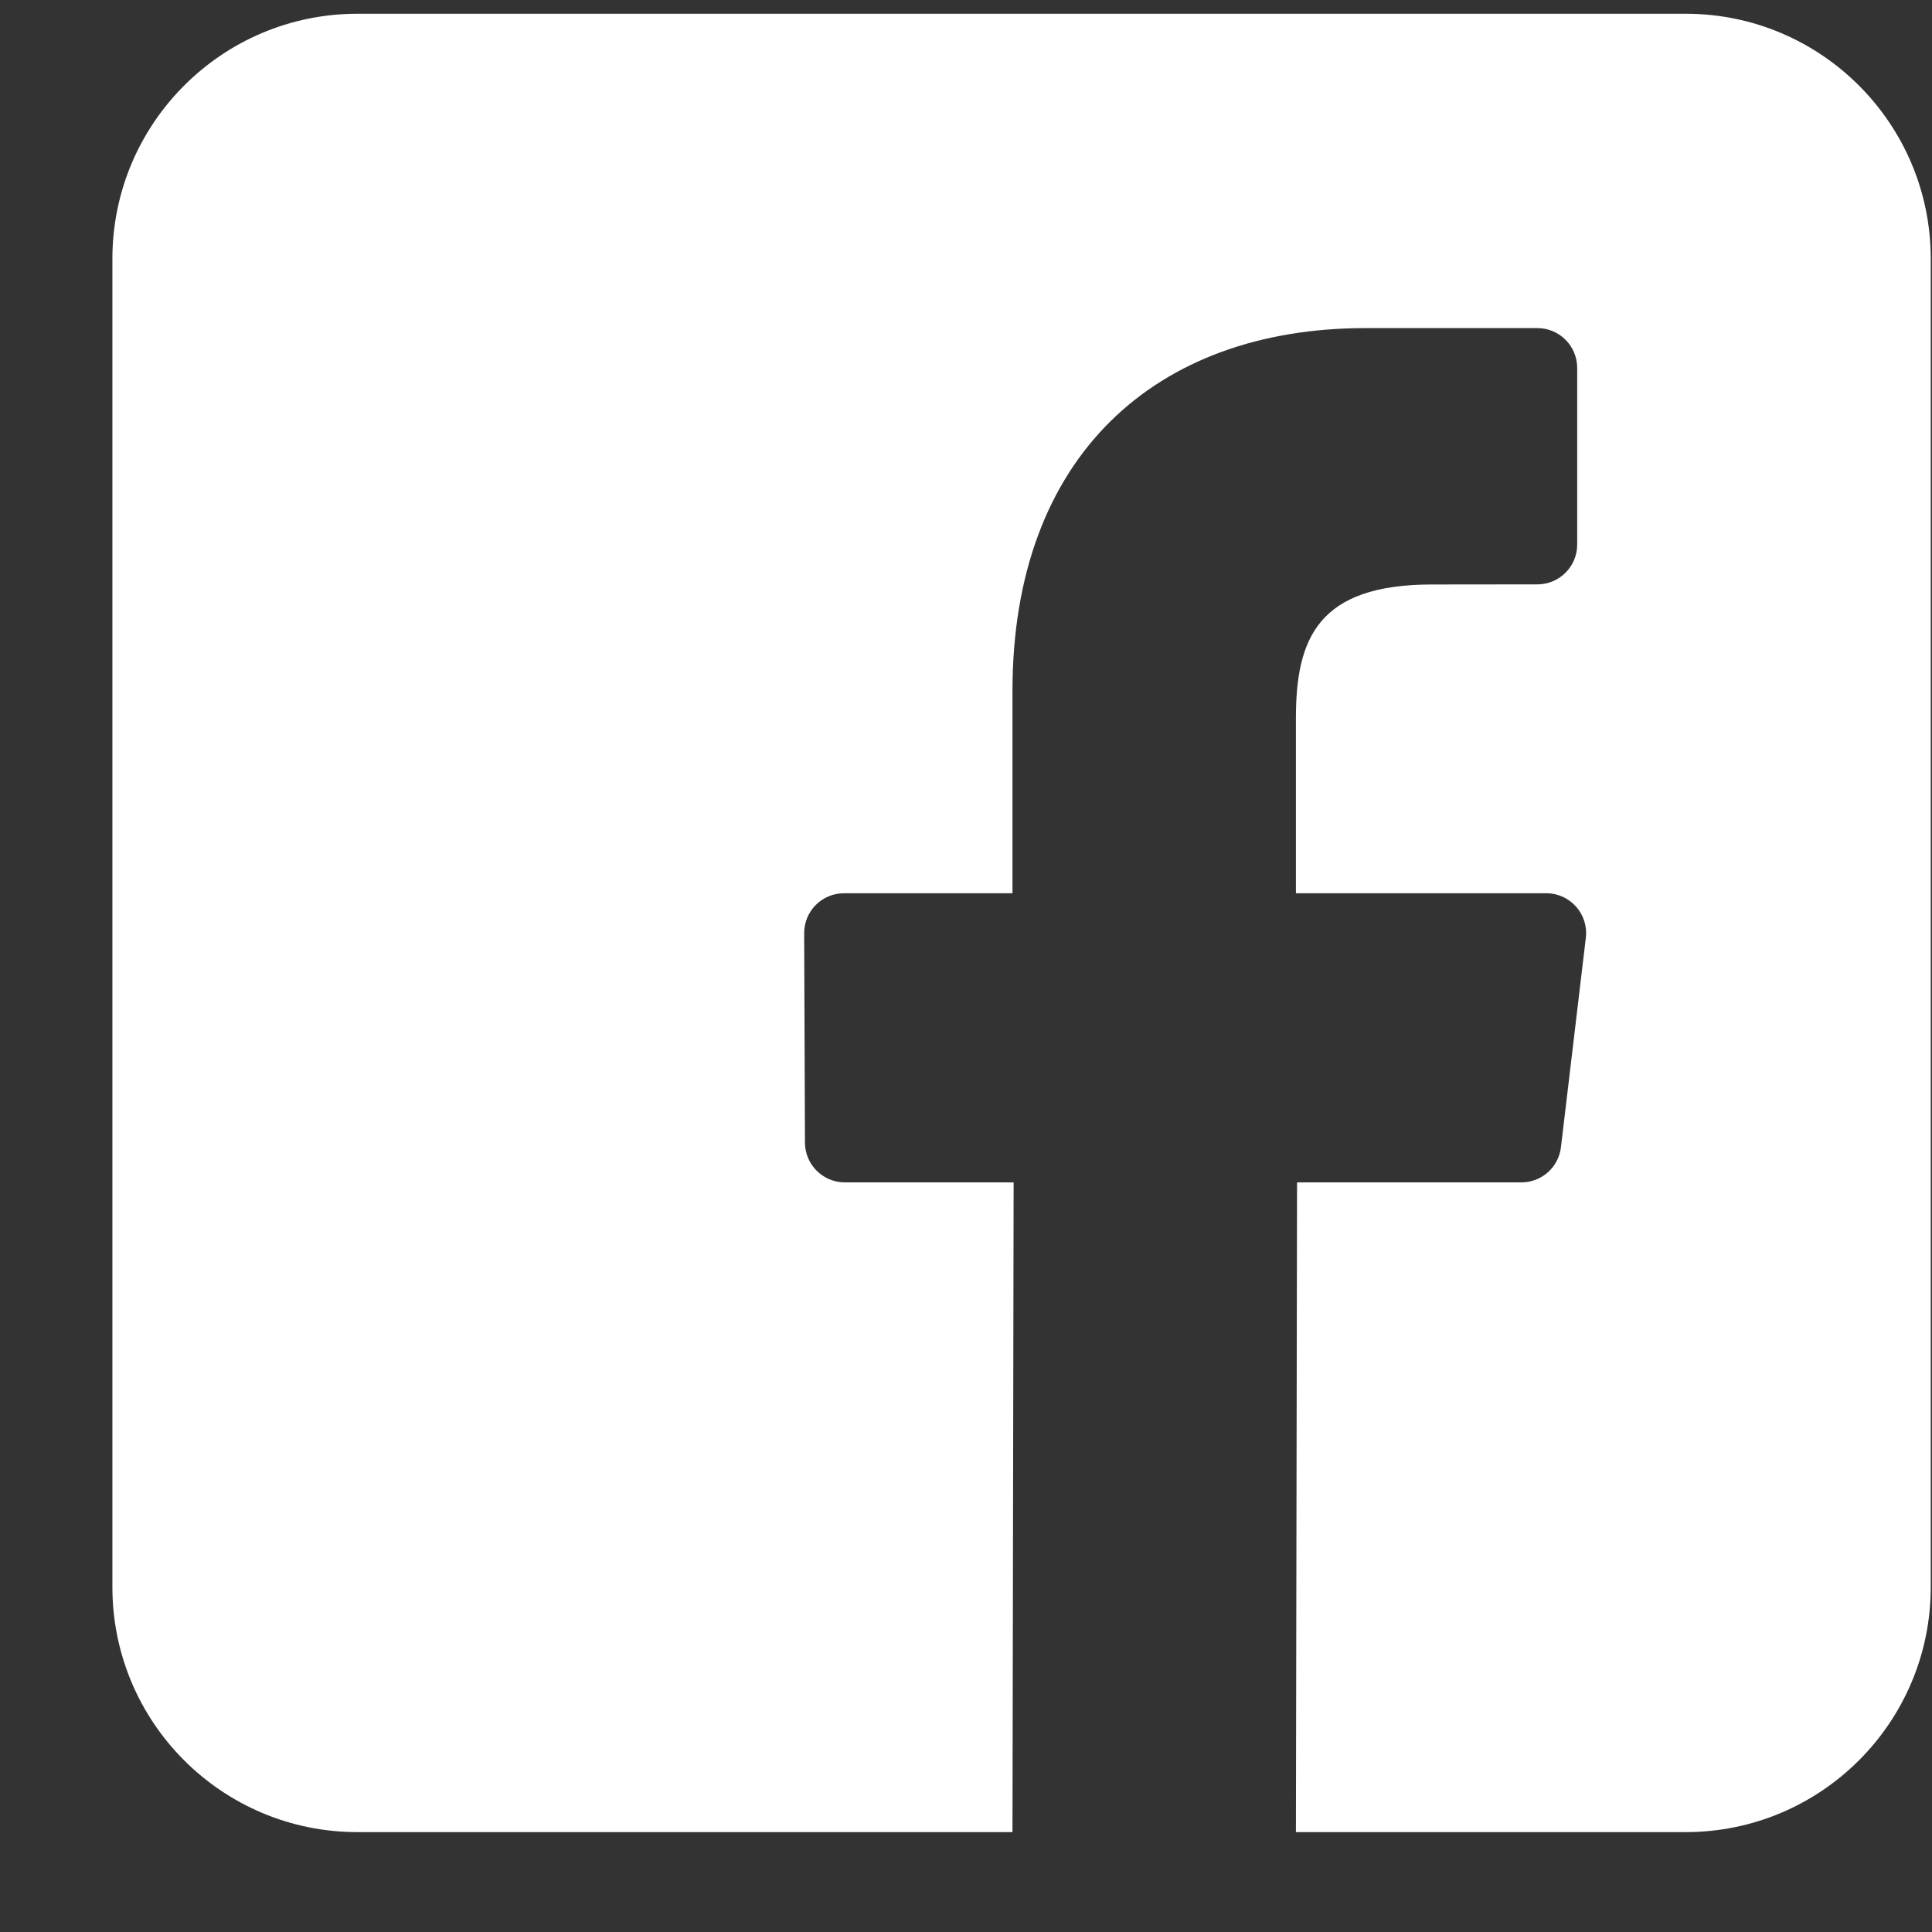 <svg width="17" height="17" viewBox="0 0 17 17" fill="none" xmlns="http://www.w3.org/2000/svg">
<rect x="0" y="0" width="17" height="17" fill="#333333" stroke="none"/>
<g clip-path="url(#clip0)">
<path d="M14.833 0.121H3.145C1.954 0.121 0.989 1.087 0.989 2.277V13.965C0.989 15.156 1.954 16.121 3.145 16.121H8.909L8.919 10.404H7.434C7.241 10.404 7.084 10.248 7.083 10.055L7.076 8.212C7.075 8.018 7.232 7.86 7.426 7.86H8.909V6.079C8.909 4.012 10.171 2.887 12.015 2.887H13.528C13.721 2.887 13.878 3.044 13.878 3.238V4.792C13.878 4.985 13.721 5.142 13.528 5.142L12.6 5.143C11.597 5.143 11.403 5.619 11.403 6.318V7.86H13.606C13.816 7.86 13.979 8.043 13.954 8.252L13.735 10.095C13.714 10.271 13.565 10.404 13.387 10.404H11.413L11.403 16.121H14.833C16.023 16.121 16.989 15.156 16.989 13.965V2.277C16.989 1.087 16.023 0.121 14.833 0.121Z" fill="white"/>
</g>
<defs>
<clipPath id="clip0">
<rect width="16" height="16" fill="white" transform="translate(0.988 0.121)"/>
</clipPath>
</defs>
</svg>
